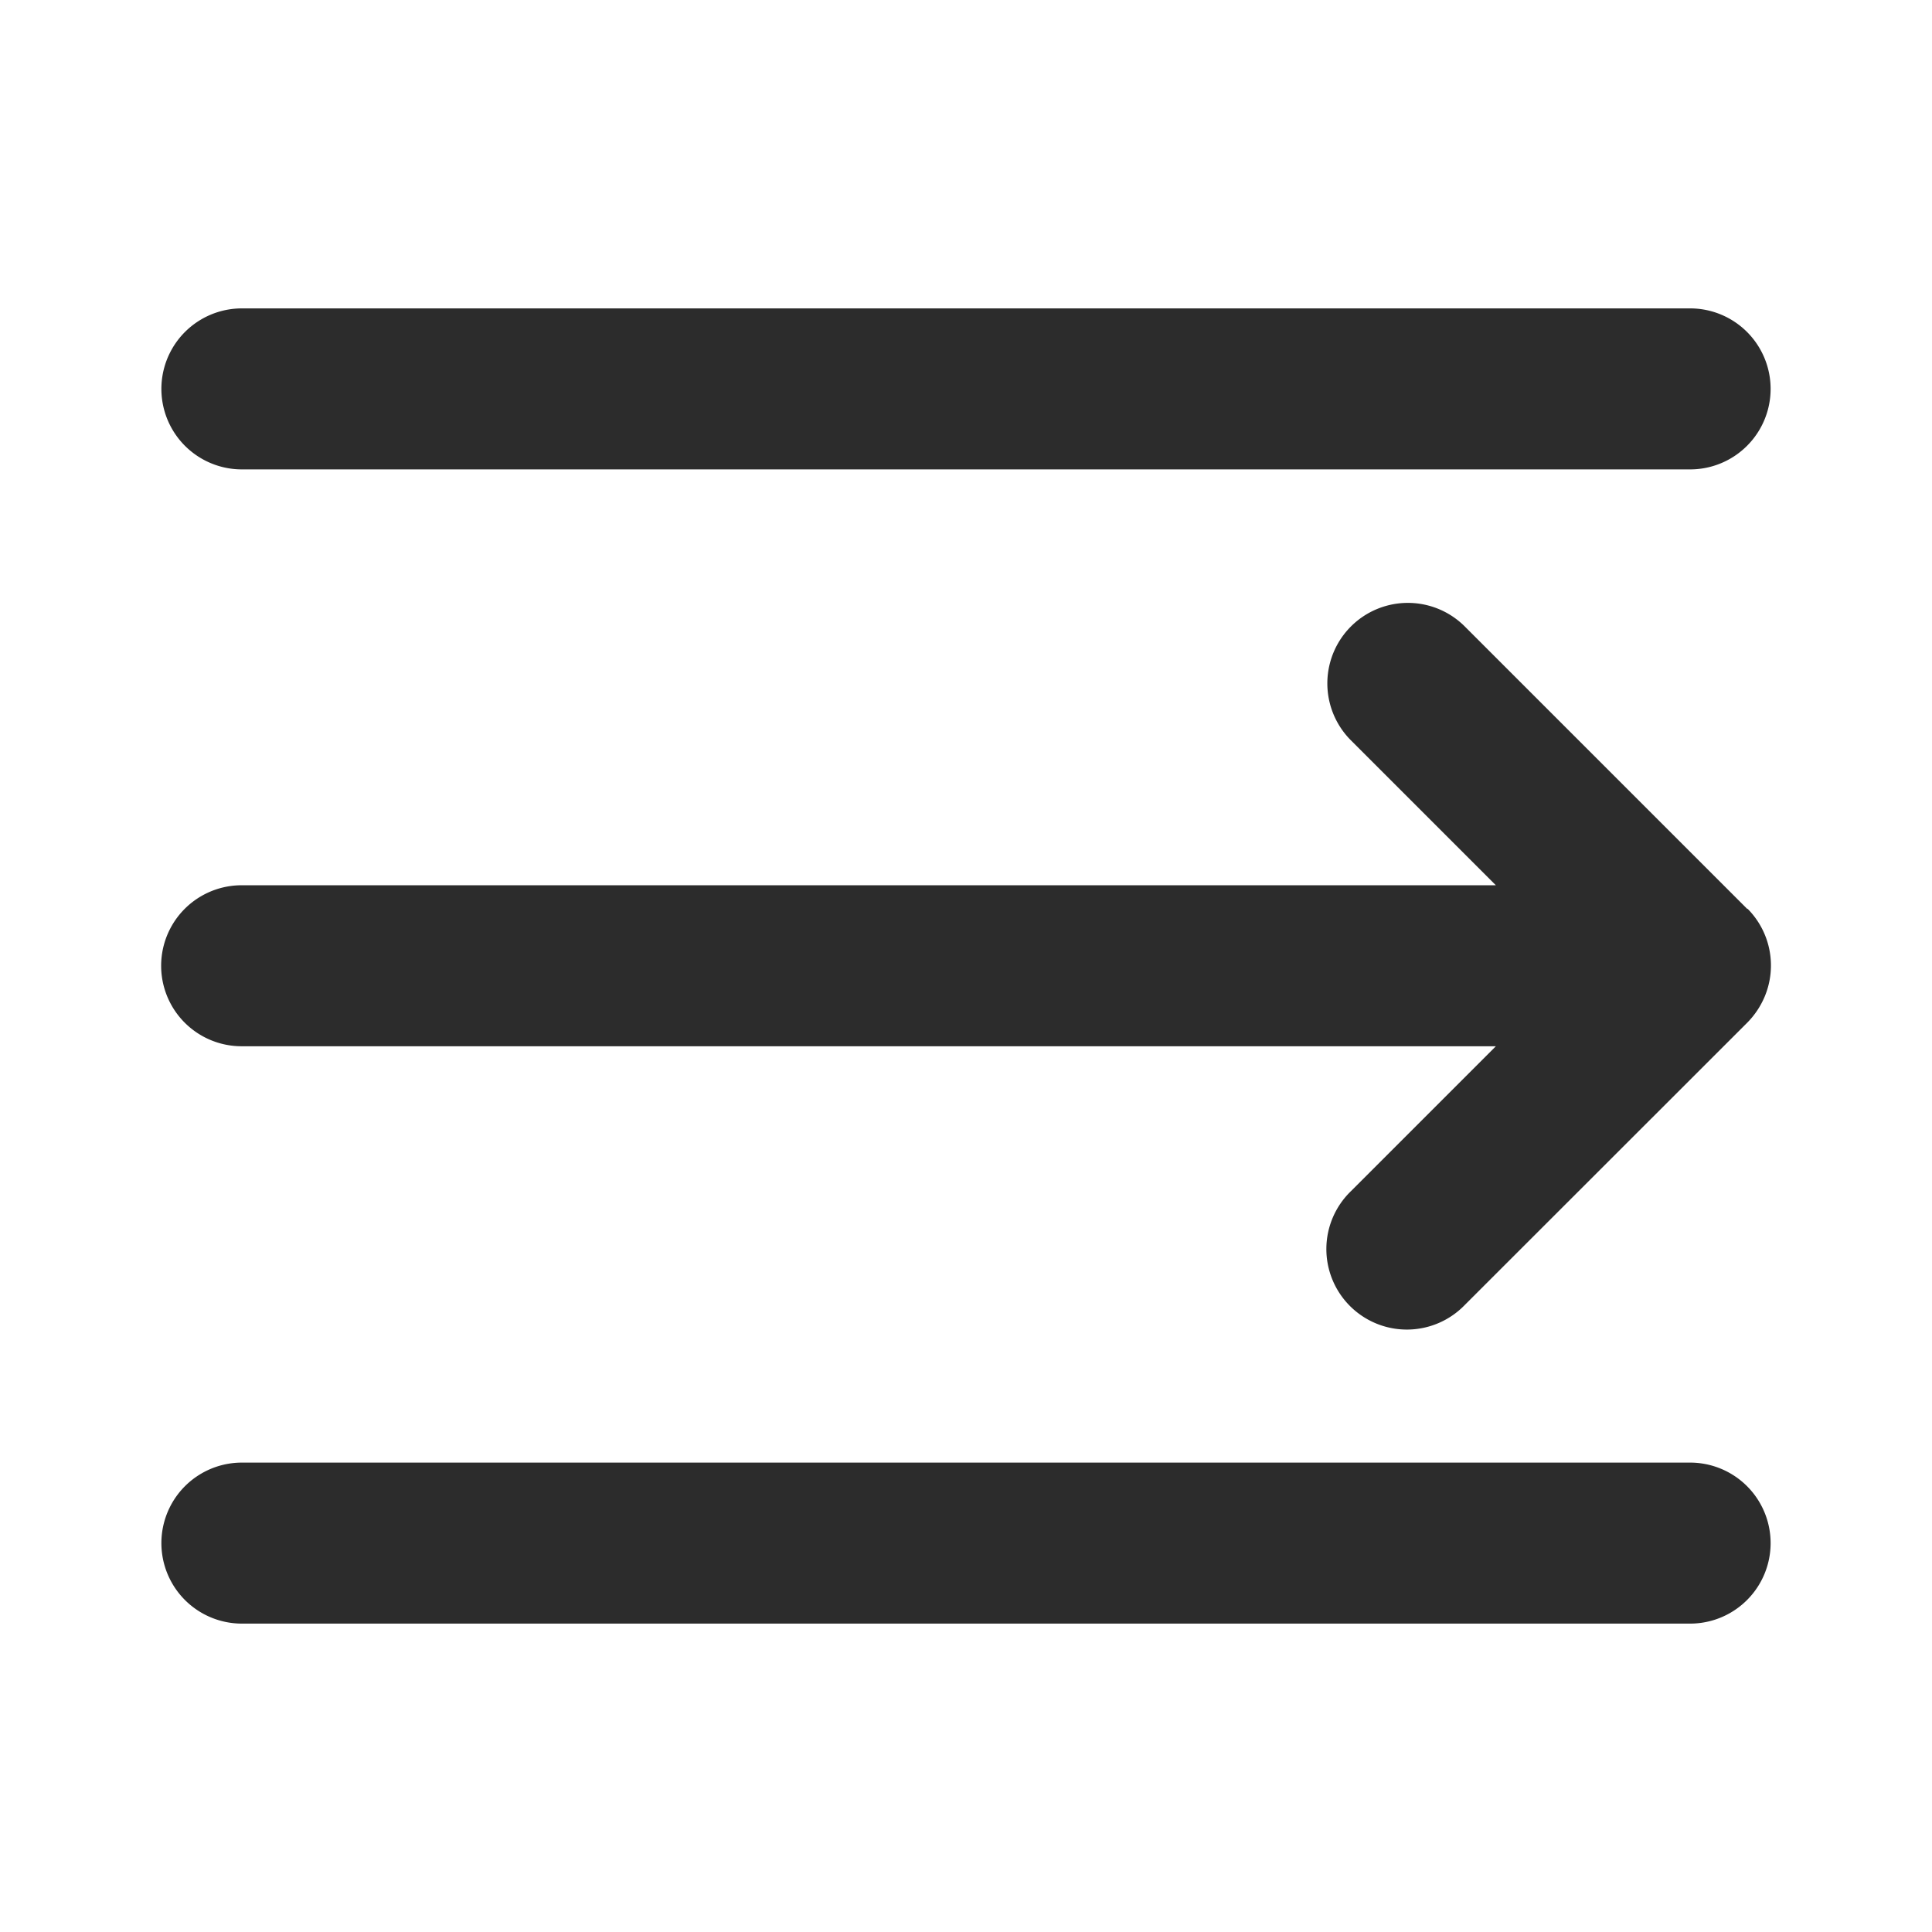 <?xml version="1.0" standalone="no"?><!DOCTYPE svg PUBLIC "-//W3C//DTD SVG 1.1//EN" "http://www.w3.org/Graphics/SVG/1.1/DTD/svg11.dtd"><svg class="icon" width="200px" height="200.00px" viewBox="0 0 1024 1024" version="1.1" xmlns="http://www.w3.org/2000/svg"><path fill="#2c2c2c" d="M896 775.211H128a42.667 42.667 0 0 0 0 85.333h768a42.667 42.667 0 0 0 0-85.333zM926.165 481.835l-149.803-149.803a42.667 42.667 0 1 0-60.331 60.373l76.8 76.8H127.872a42.667 42.667 0 0 0 0 85.333h664.96l-76.8 76.8a42.667 42.667 0 1 0 60.331 60.331l149.803-149.717a43.819 43.819 0 0 0 9.173-13.781 42.667 42.667 0 0 0-9.173-46.592zM896 163.456H128a42.667 42.667 0 0 0 0 85.333h768a42.667 42.667 0 0 0 0-85.333z" /></svg>